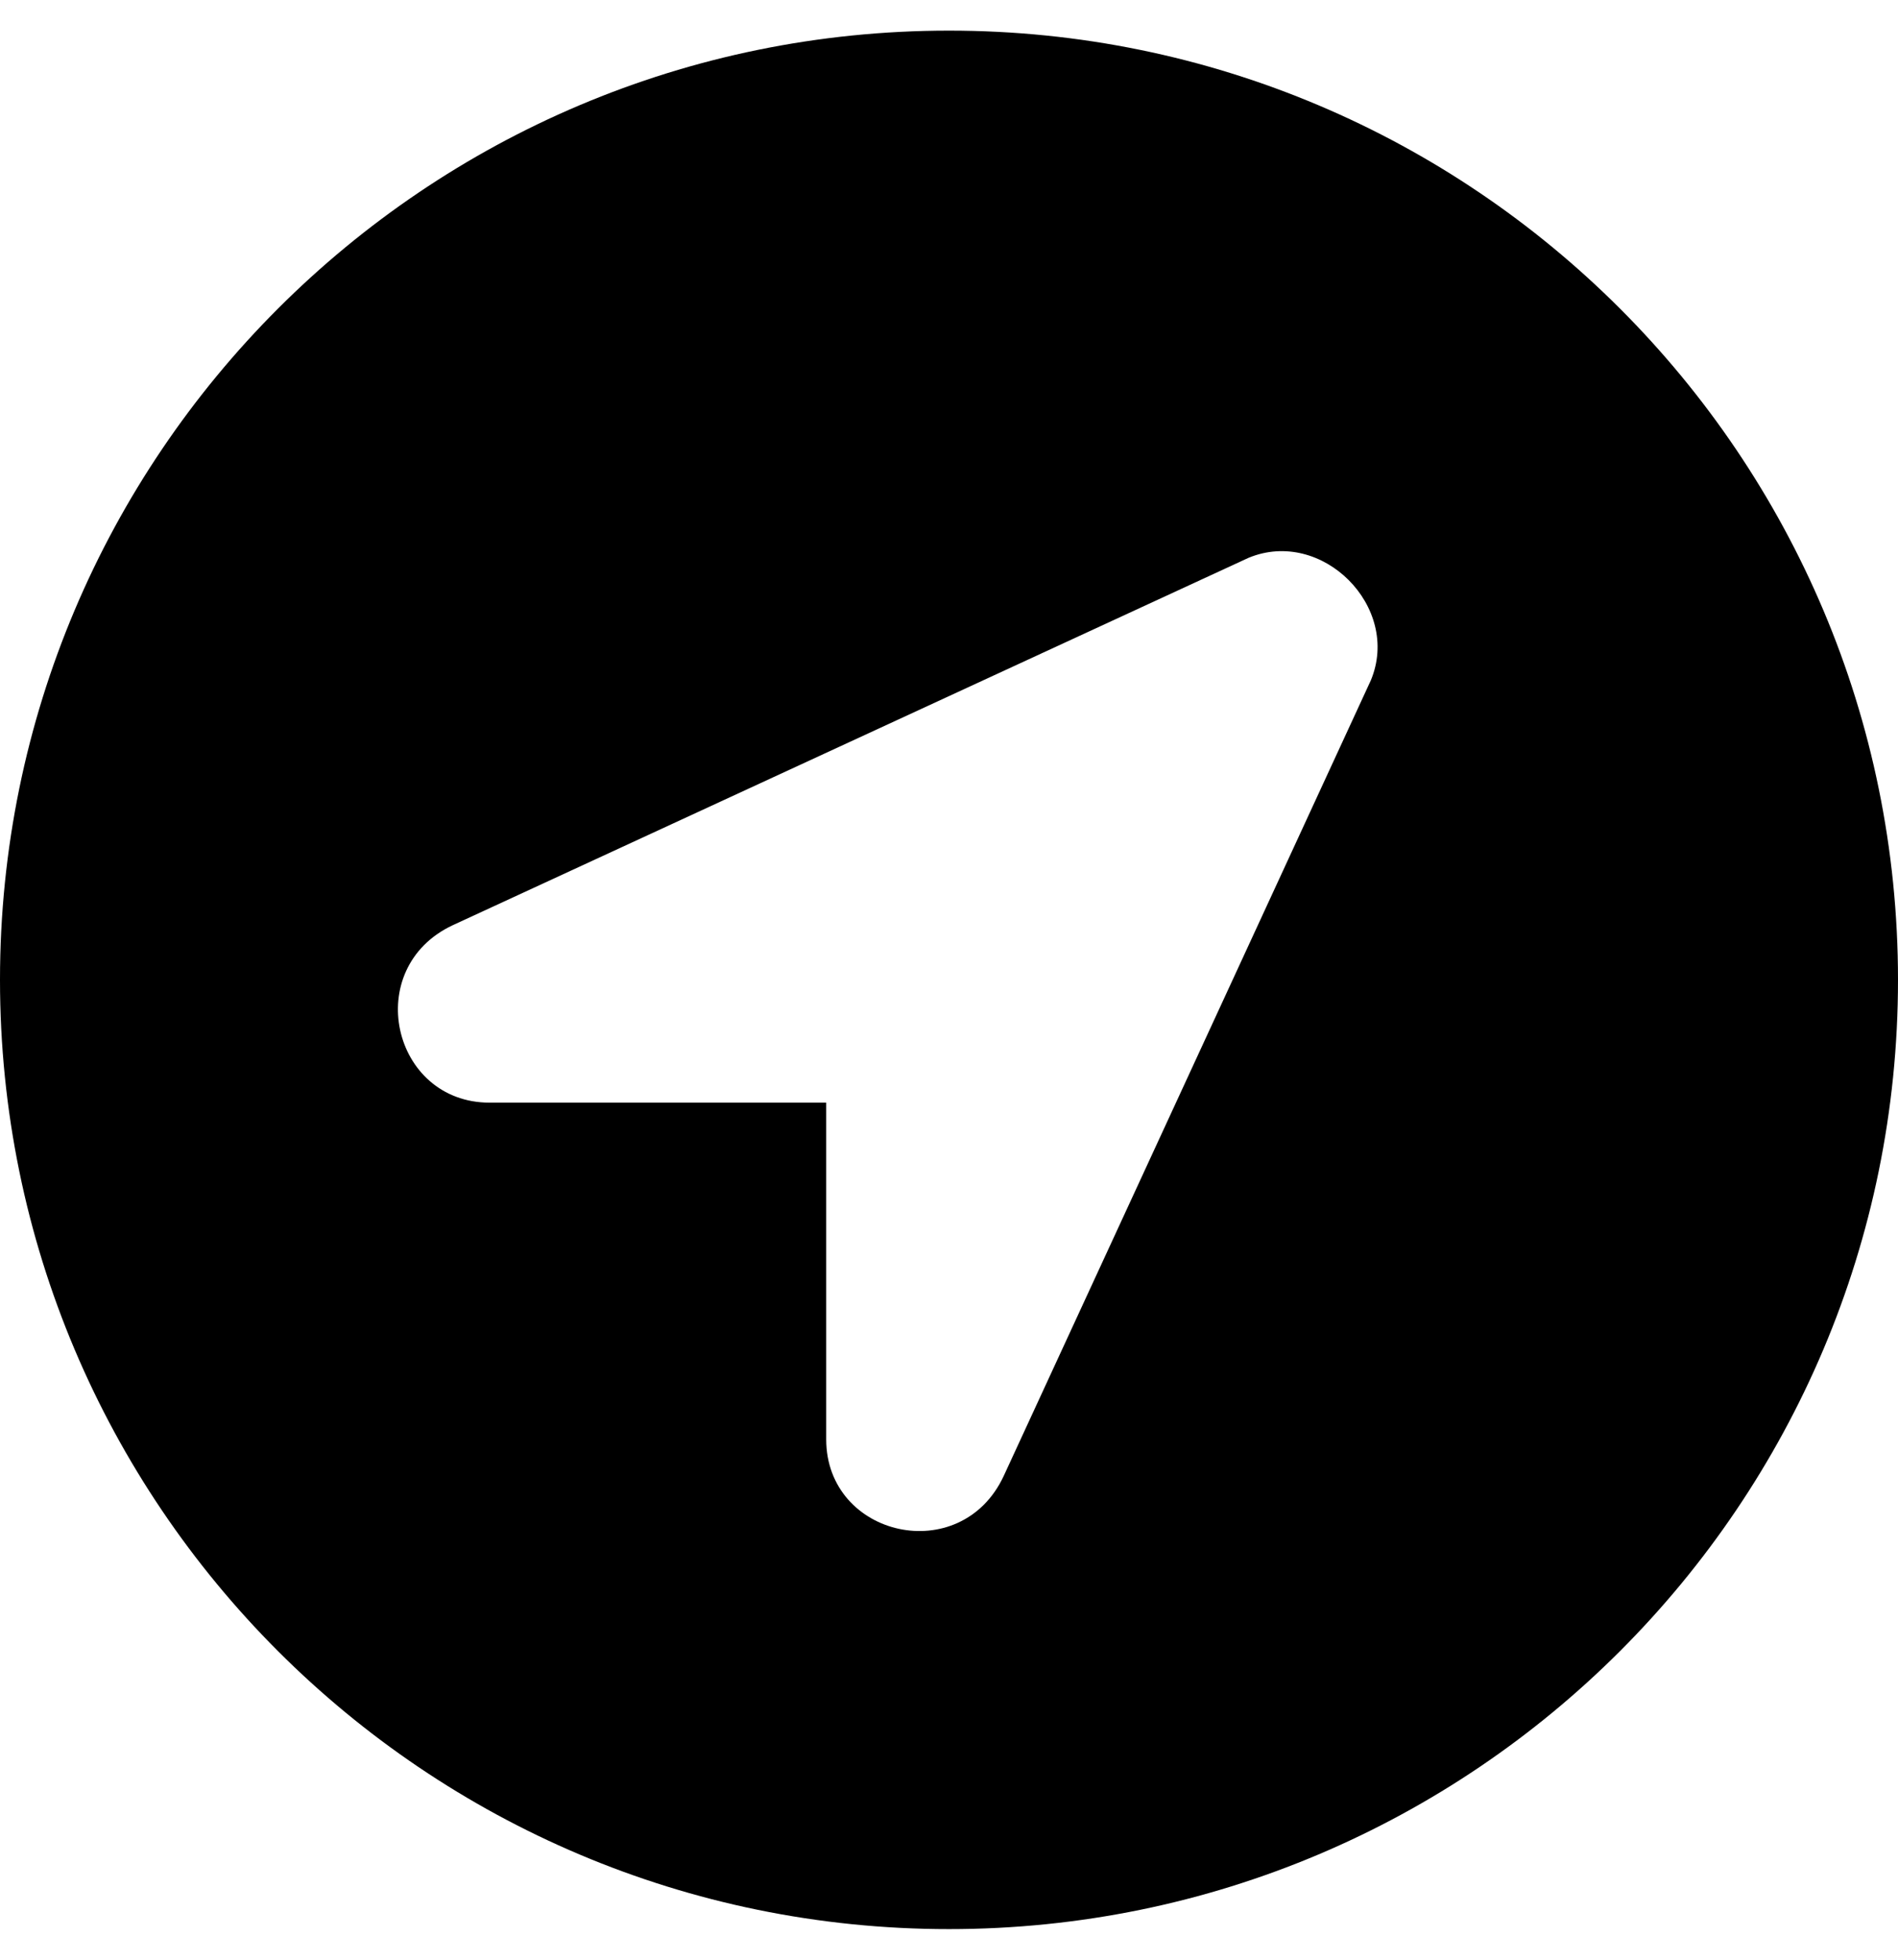 <svg xmlns="http://www.w3.org/2000/svg" viewBox="0 0 496 512"><!-- Font Awesome Pro 5.15.4 by @fontawesome - https://fontawesome.com License - https://fontawesome.com/license (Commercial License) --><path d="M248 8C111.03 8 0 119.03 0 256s111.03 248 248 248 248-111.03 248-248S384.97 8 248 8zm110.24 169.74l-95.95 207.89c-11.2 23.99-46.38 15.99-46.38-9.59v-87.96h-87.96c-25.59 0-33.58-35.18-9.59-46.38l207.89-95.95c19.2-7.99 39.99 12.8 31.99 31.99z"/></svg>